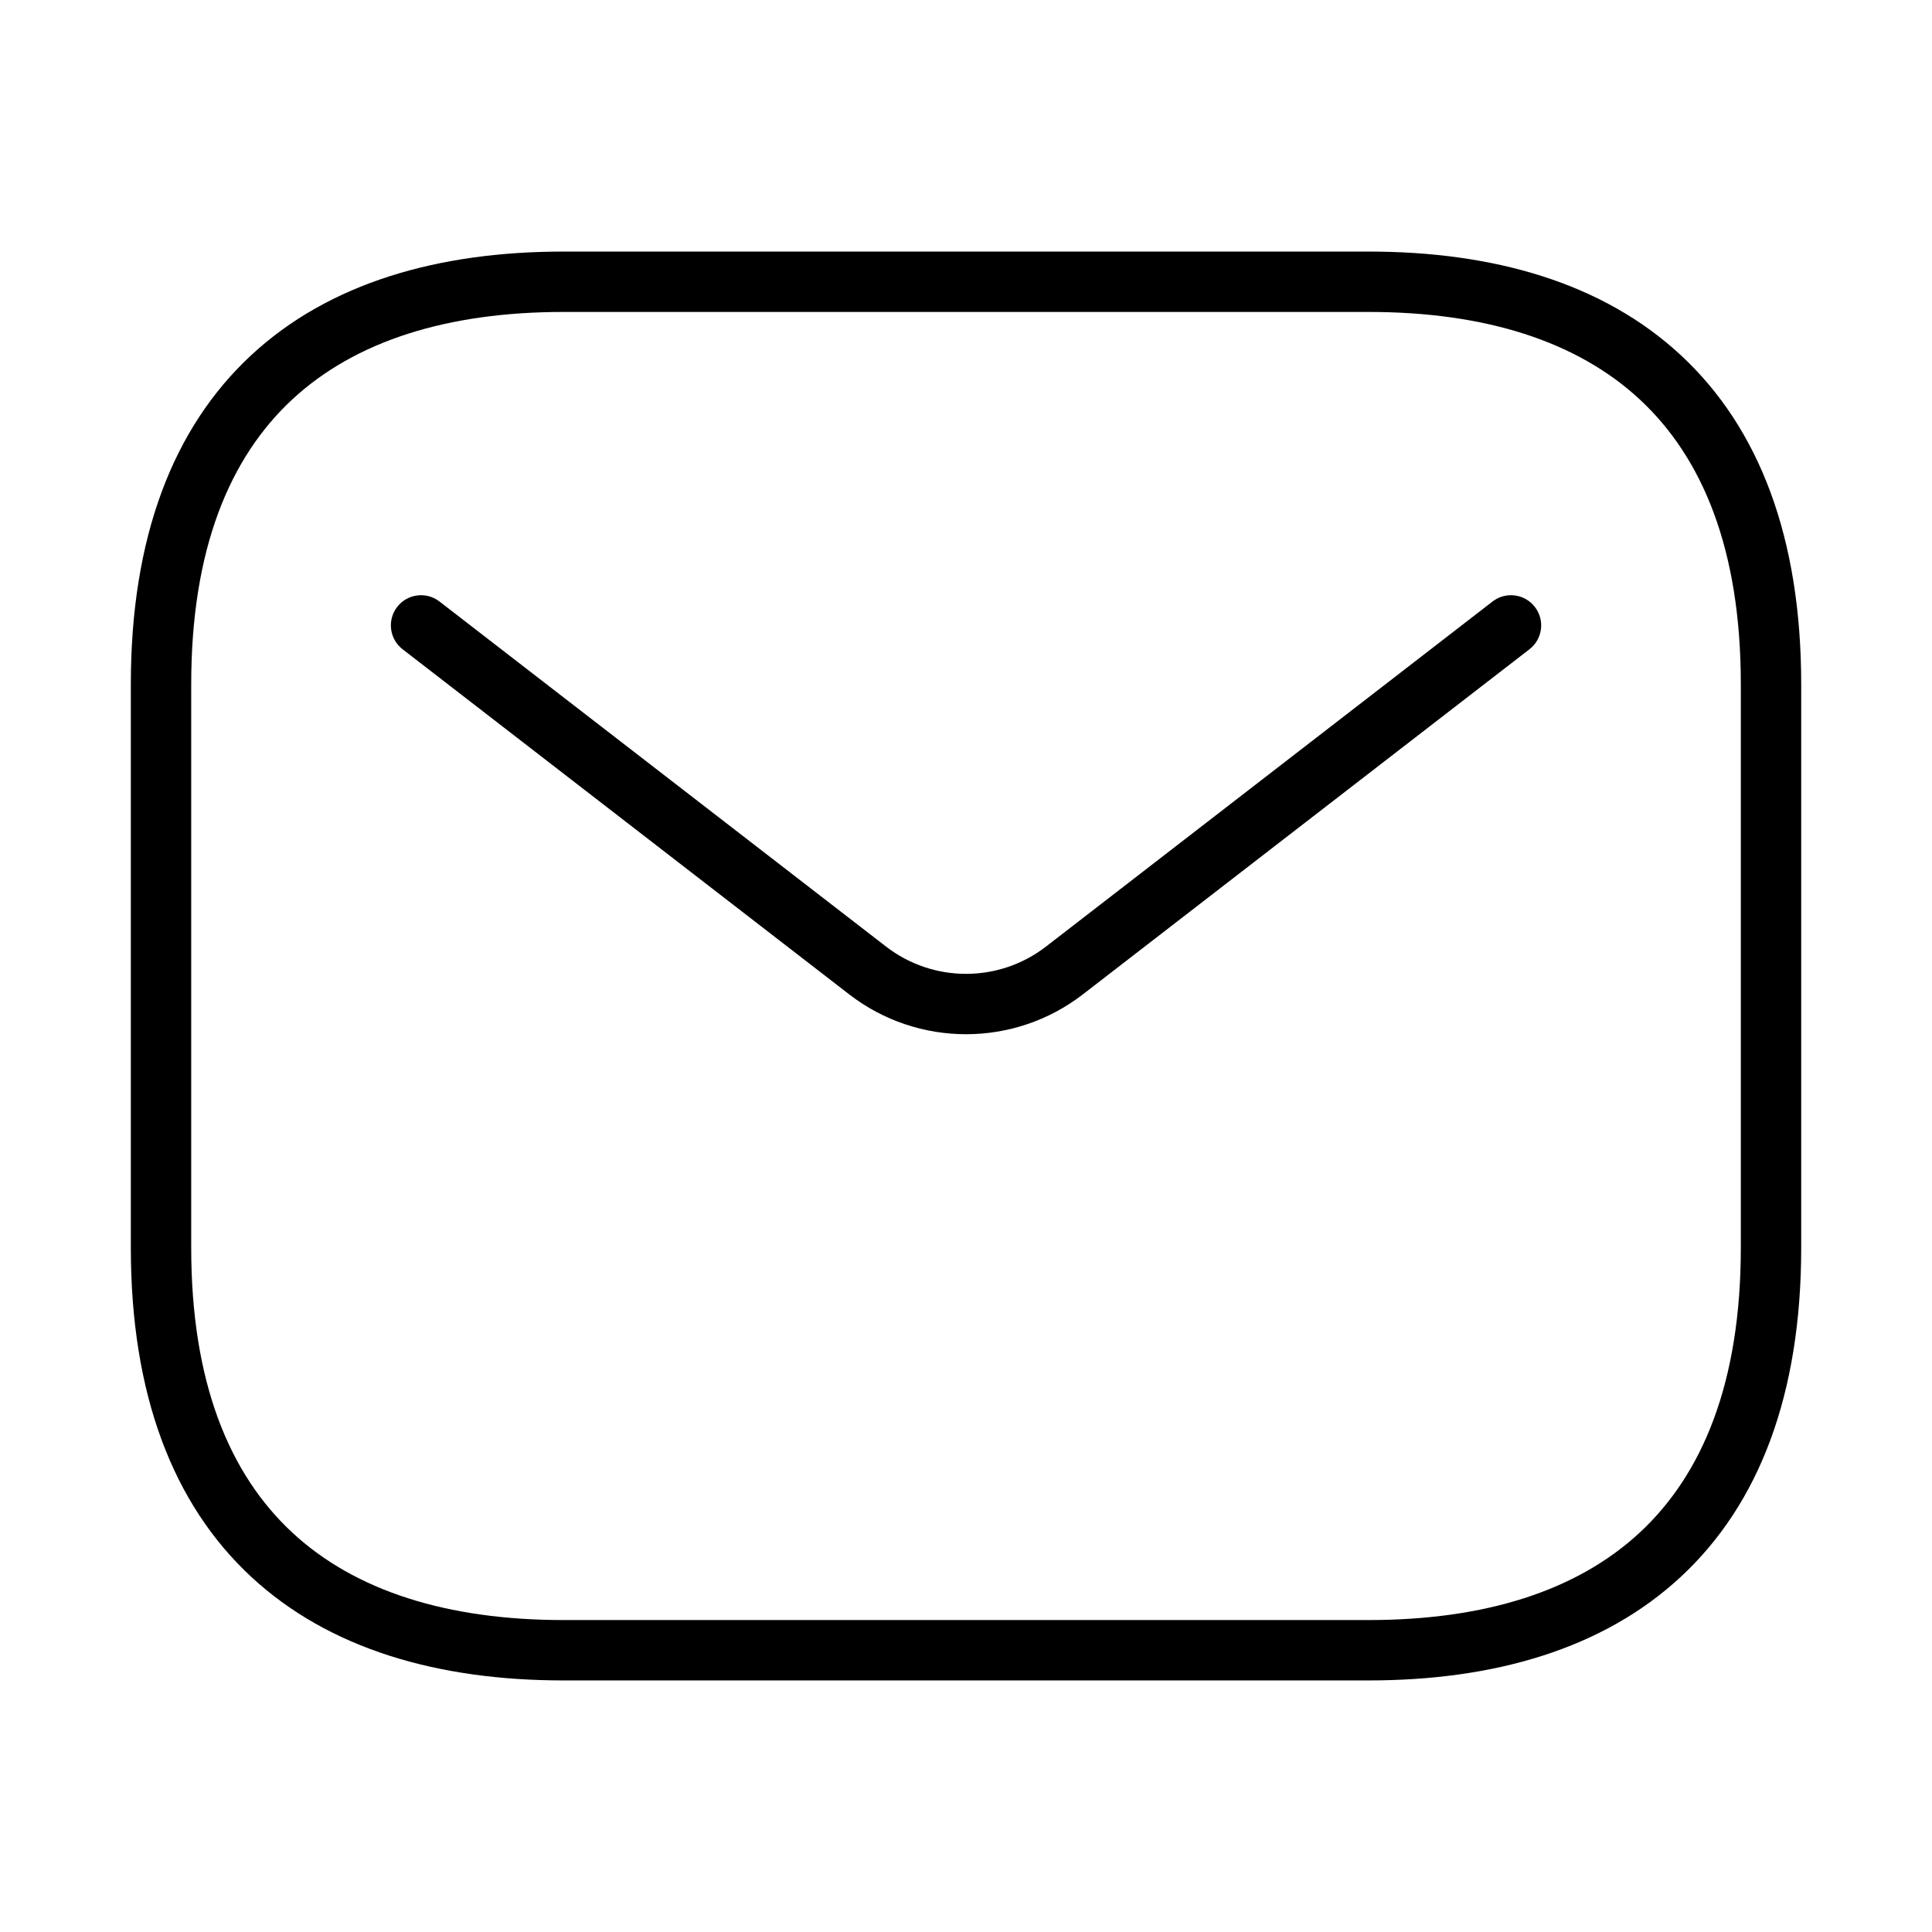 <svg width="67" height="67" viewBox="0 0 67 67" fill="none" xmlns="http://www.w3.org/2000/svg">
<path d="M51.76 20.86C52.217 20.506 52.875 20.591 53.228 21.048C53.582 21.506 53.497 22.163 53.04 22.516L37.555 34.482C35.167 36.327 31.835 36.327 29.447 34.482L13.962 22.516C13.505 22.163 13.42 21.506 13.773 21.048C14.127 20.591 14.784 20.506 15.241 20.86L30.727 32.826C32.36 34.088 34.641 34.088 36.274 32.826L51.76 20.86Z" fill="black"/>
<path fill-rule="evenodd" clip-rule="evenodd" d="M47.459 8.724C51.807 8.724 55.59 9.811 58.291 12.319C61.006 14.84 62.464 18.644 62.464 23.729V43.271C62.464 48.356 61.006 52.16 58.291 54.681C55.59 57.189 51.807 58.276 47.459 58.276H19.542C15.194 58.276 11.411 57.189 8.71 54.681C5.995 52.16 4.537 48.356 4.537 43.271V23.729C4.537 18.644 5.995 14.84 8.71 12.319C11.411 9.811 15.194 8.724 19.542 8.724H47.459ZM19.542 10.818C15.515 10.818 12.319 11.825 10.135 13.853C7.964 15.868 6.631 19.043 6.631 23.729V43.271C6.631 47.957 7.964 51.131 10.135 53.147C12.319 55.175 15.515 56.182 19.542 56.182H47.459C51.486 56.182 54.682 55.175 56.866 53.147C59.037 51.131 60.37 47.957 60.37 43.271V23.729C60.37 19.043 59.037 15.868 56.866 13.853C54.682 11.825 51.486 10.818 47.459 10.818H19.542Z" fill="black"/>
</svg>
